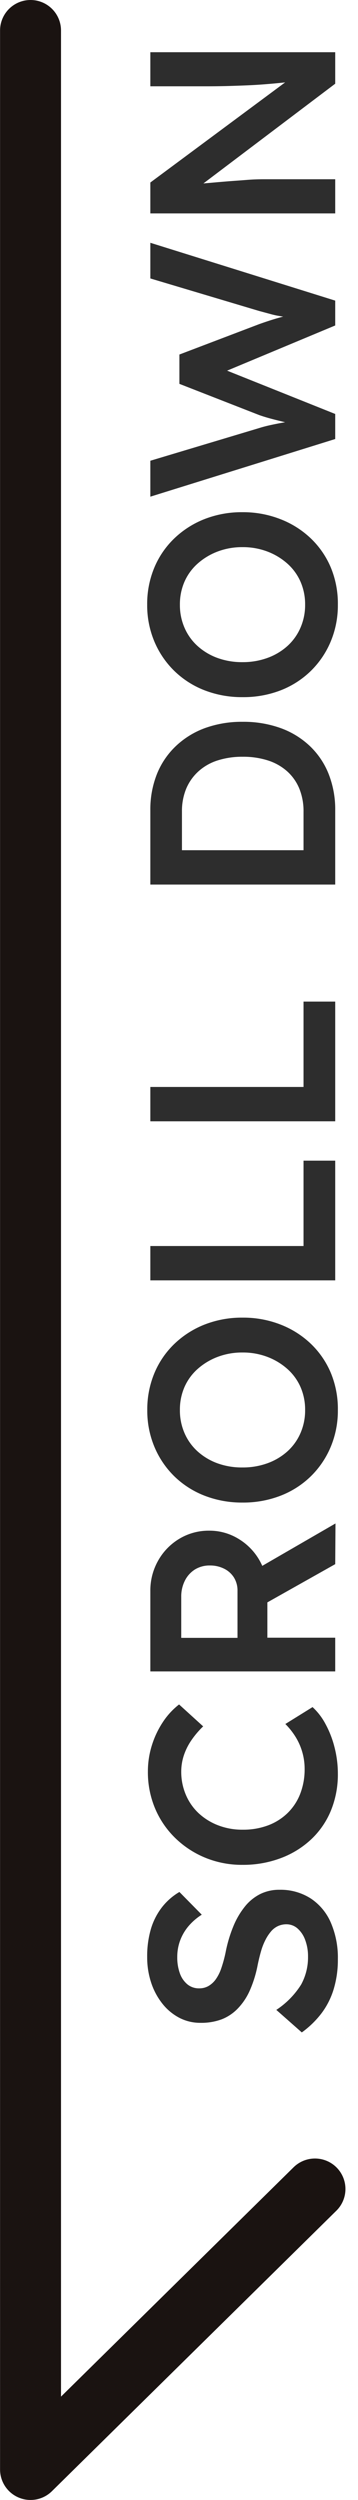 <svg xmlns="http://www.w3.org/2000/svg" width="17.621" height="123" viewBox="0 0 17.621 123"><g transform="translate(-48.5 -626.5)"><g transform="translate(0 -20)"><path d="M4.108.13a4.99,4.99,0,0,1-1.456-.2,3.8,3.8,0,0,1-1.2-.6,4.613,4.613,0,0,1-.949-.975L1.612-2.9A4.1,4.1,0,0,0,2.86-1.677a2.8,2.8,0,0,0,1.378.338,2.28,2.28,0,0,0,.806-.137,1.377,1.377,0,0,0,.572-.377A.82.82,0,0,0,5.824-2.4a.989.989,0,0,0-.085-.41.992.992,0,0,0-.253-.338,2.106,2.106,0,0,0-.416-.279,3.006,3.006,0,0,0-.559-.221q-.312-.091-.689-.169a5.812,5.812,0,0,1-1.248-.384,3.061,3.061,0,0,1-.9-.6,2.219,2.219,0,0,1-.533-.806A2.88,2.88,0,0,1,.975-6.63a2.224,2.224,0,0,1,.253-1.053,2.607,2.607,0,0,1,.7-.832,3.326,3.326,0,0,1,1.027-.546,3.964,3.964,0,0,1,1.261-.195,4.756,4.756,0,0,1,1.372.182,3.253,3.253,0,0,1,1.066.54,3.03,3.03,0,0,1,.76.865l-1.118,1.1a2.862,2.862,0,0,0-.585-.67,2.38,2.38,0,0,0-.7-.4,2.311,2.311,0,0,0-.793-.136,2.3,2.3,0,0,0-.812.13,1.238,1.238,0,0,0-.539.371.889.889,0,0,0-.195.578.9.9,0,0,0,.117.461,1.172,1.172,0,0,0,.332.358,2.117,2.117,0,0,0,.553.273,6.446,6.446,0,0,0,.767.208,6.721,6.721,0,0,1,1.287.383,3.909,3.909,0,0,1,.975.572,2.28,2.28,0,0,1,.611.754,2.1,2.1,0,0,1,.208.942A2.744,2.744,0,0,1,7.091-1.2,2.711,2.711,0,0,1,5.9-.214,4.345,4.345,0,0,1,4.108.13Zm9.126,0a4.693,4.693,0,0,1-1.807-.338,4.068,4.068,0,0,1-1.417-.968,4.471,4.471,0,0,1-.93-1.5,5.241,5.241,0,0,1-.332-1.891A4.731,4.731,0,0,1,9.1-6.4a4.638,4.638,0,0,1,.975-1.482,4.424,4.424,0,0,1,1.456-.988,4.6,4.6,0,0,1,1.807-.351,4.29,4.29,0,0,1,1.287.195,4.476,4.476,0,0,1,1.144.54,3.6,3.6,0,0,1,.871.8L15.561-6.5a4.313,4.313,0,0,0-.7-.591,2.94,2.94,0,0,0-.741-.364,2.55,2.55,0,0,0-.787-.124,2.876,2.876,0,0,0-1.124.221,2.664,2.664,0,0,0-.91.624,2.968,2.968,0,0,0-.6.956,3.281,3.281,0,0,0-.221,1.229A3.46,3.46,0,0,0,10.693-3.3a2.766,2.766,0,0,0,.611.962,2.667,2.667,0,0,0,.949.618,3.332,3.332,0,0,0,1.215.214,2.969,2.969,0,0,0,.832-.117,2.977,2.977,0,0,0,.748-.332,3.519,3.519,0,0,0,.63-.5l.832,1.339a3.1,3.1,0,0,1-.832.637,4.886,4.886,0,0,1-1.163.449A5.213,5.213,0,0,1,13.234.13ZM18.265,0V-9.1h3.952a2.977,2.977,0,0,1,1.5.384,2.906,2.906,0,0,1,1.073,1.04,2.8,2.8,0,0,1,.4,1.475,2.727,2.727,0,0,1-.4,1.437,2.921,2.921,0,0,1-1.066,1.04,2.966,2.966,0,0,1-1.5.384h-2.3V0Zm5.278,0L21.229-4.108l1.742-.325L25.545.013ZM19.916-4.81H22.23a1.209,1.209,0,0,0,.656-.176,1.19,1.19,0,0,0,.435-.487,1.519,1.519,0,0,0,.156-.689,1.369,1.369,0,0,0-.195-.741,1.373,1.373,0,0,0-.546-.494,1.726,1.726,0,0,0-.806-.182H19.916ZM31.122.13a4.6,4.6,0,0,1-1.807-.351A4.4,4.4,0,0,1,27.866-1.2a4.412,4.412,0,0,1-.955-1.488,5.063,5.063,0,0,1-.338-1.872,5.063,5.063,0,0,1,.338-1.872,4.412,4.412,0,0,1,.955-1.489A4.4,4.4,0,0,1,29.315-8.9a4.6,4.6,0,0,1,1.807-.351,4.635,4.635,0,0,1,1.82.351,4.283,4.283,0,0,1,1.443.988,4.552,4.552,0,0,1,.949,1.489,5.012,5.012,0,0,1,.338,1.865A5.027,5.027,0,0,1,35.334-2.7a4.536,4.536,0,0,1-.949,1.5,4.283,4.283,0,0,1-1.443.988A4.635,4.635,0,0,1,31.122.13Zm0-1.612A2.778,2.778,0,0,0,32.26-1.71a2.583,2.583,0,0,0,.89-.65,3.158,3.158,0,0,0,.591-.982,3.384,3.384,0,0,0,.215-1.222,3.384,3.384,0,0,0-.215-1.222,3.158,3.158,0,0,0-.591-.982,2.583,2.583,0,0,0-.89-.65,2.778,2.778,0,0,0-1.138-.227,2.791,2.791,0,0,0-1.131.227,2.606,2.606,0,0,0-.9.643,2.985,2.985,0,0,0-.585.975A3.517,3.517,0,0,0,28.3-4.563a3.532,3.532,0,0,0,.208,1.229,2.971,2.971,0,0,0,.585.982,2.606,2.606,0,0,0,.9.643A2.791,2.791,0,0,0,31.122-1.482ZM37.505,0V-9.1h1.69v7.54h4.2V0Zm7.826,0V-9.1h1.69v7.54h4.2V0ZM56.979,0V-9.1h3.653a4.708,4.708,0,0,1,1.787.325,3.891,3.891,0,0,1,1.378.936A4.155,4.155,0,0,1,64.682-6.4a5.322,5.322,0,0,1,.305,1.846A5.377,5.377,0,0,1,64.682-2.7,4.125,4.125,0,0,1,63.8-1.255a3.855,3.855,0,0,1-1.378.93A4.757,4.757,0,0,1,60.632,0Zm1.69-1.313-.13-.247h2.028A2.941,2.941,0,0,0,61.7-1.768a2.334,2.334,0,0,0,.852-.6,2.608,2.608,0,0,0,.533-.943,3.956,3.956,0,0,0,.182-1.241,3.956,3.956,0,0,0-.182-1.241,2.558,2.558,0,0,0-.54-.943,2.409,2.409,0,0,0-.852-.6,2.893,2.893,0,0,0-1.131-.208H58.5l.169-.221ZM70.746.13a4.6,4.6,0,0,1-1.807-.351A4.4,4.4,0,0,1,67.49-1.2a4.413,4.413,0,0,1-.956-1.488A5.063,5.063,0,0,1,66.2-4.563a5.063,5.063,0,0,1,.338-1.872,4.413,4.413,0,0,1,.956-1.489,4.4,4.4,0,0,1,1.45-.981,4.6,4.6,0,0,1,1.807-.351,4.635,4.635,0,0,1,1.82.351,4.283,4.283,0,0,1,1.443.988,4.552,4.552,0,0,1,.949,1.489A5.012,5.012,0,0,1,75.3-4.563,5.027,5.027,0,0,1,74.958-2.7a4.536,4.536,0,0,1-.949,1.5,4.283,4.283,0,0,1-1.443.988A4.635,4.635,0,0,1,70.746.13Zm0-1.612a2.778,2.778,0,0,0,1.137-.228,2.583,2.583,0,0,0,.891-.65,3.158,3.158,0,0,0,.591-.982,3.384,3.384,0,0,0,.215-1.222,3.384,3.384,0,0,0-.215-1.222,3.158,3.158,0,0,0-.591-.982,2.583,2.583,0,0,0-.891-.65,2.778,2.778,0,0,0-1.137-.227,2.791,2.791,0,0,0-1.131.227,2.606,2.606,0,0,0-.9.643,2.985,2.985,0,0,0-.585.975,3.517,3.517,0,0,0-.208,1.235,3.532,3.532,0,0,0,.208,1.229,2.971,2.971,0,0,0,.585.982,2.606,2.606,0,0,0,.9.643A2.791,2.791,0,0,0,70.746-1.482ZM78.9,0,76.063-9.1h1.768l1.612,5.369q.078.247.143.546t.117.592q.052.292.091.539t.078.416l-.351-.013q.156-.611.247-.988t.162-.631q.071-.253.149-.474L81.614-7.67h1.443l1.495,3.926q.13.364.234.7t.175.65q.072.319.137.656l-.312.065q.052-.312.078-.507t.052-.351q.026-.156.052-.306t.085-.364q.058-.215.149-.553L86.8-9.1h1.755L85.709,0H84.487L82.173-5.538l.156.052L80.132,0ZM90,0V-9.1H91.52L96.8-1.989l-.286.052q-.052-.364-.091-.747t-.071-.8q-.033-.416-.052-.871t-.033-.955q-.013-.5-.013-1.06V-9.1h1.677V0H96.382l-5.3-7.007.338-.091q.065.728.11,1.241t.072.884q.026.37.046.617t.026.448q.007.2.007.384V0Z" transform="translate(65 747) rotate(-90)" fill="#2d2d2d"></path><path d="M1765.1,411.937l-14,13.8v-120" transform="translate(-1701.097 342.263)" fill="none" stroke="#1a1311" stroke-linecap="round" stroke-linejoin="round" stroke-miterlimit="10" stroke-width="3"></path></g></g></svg>